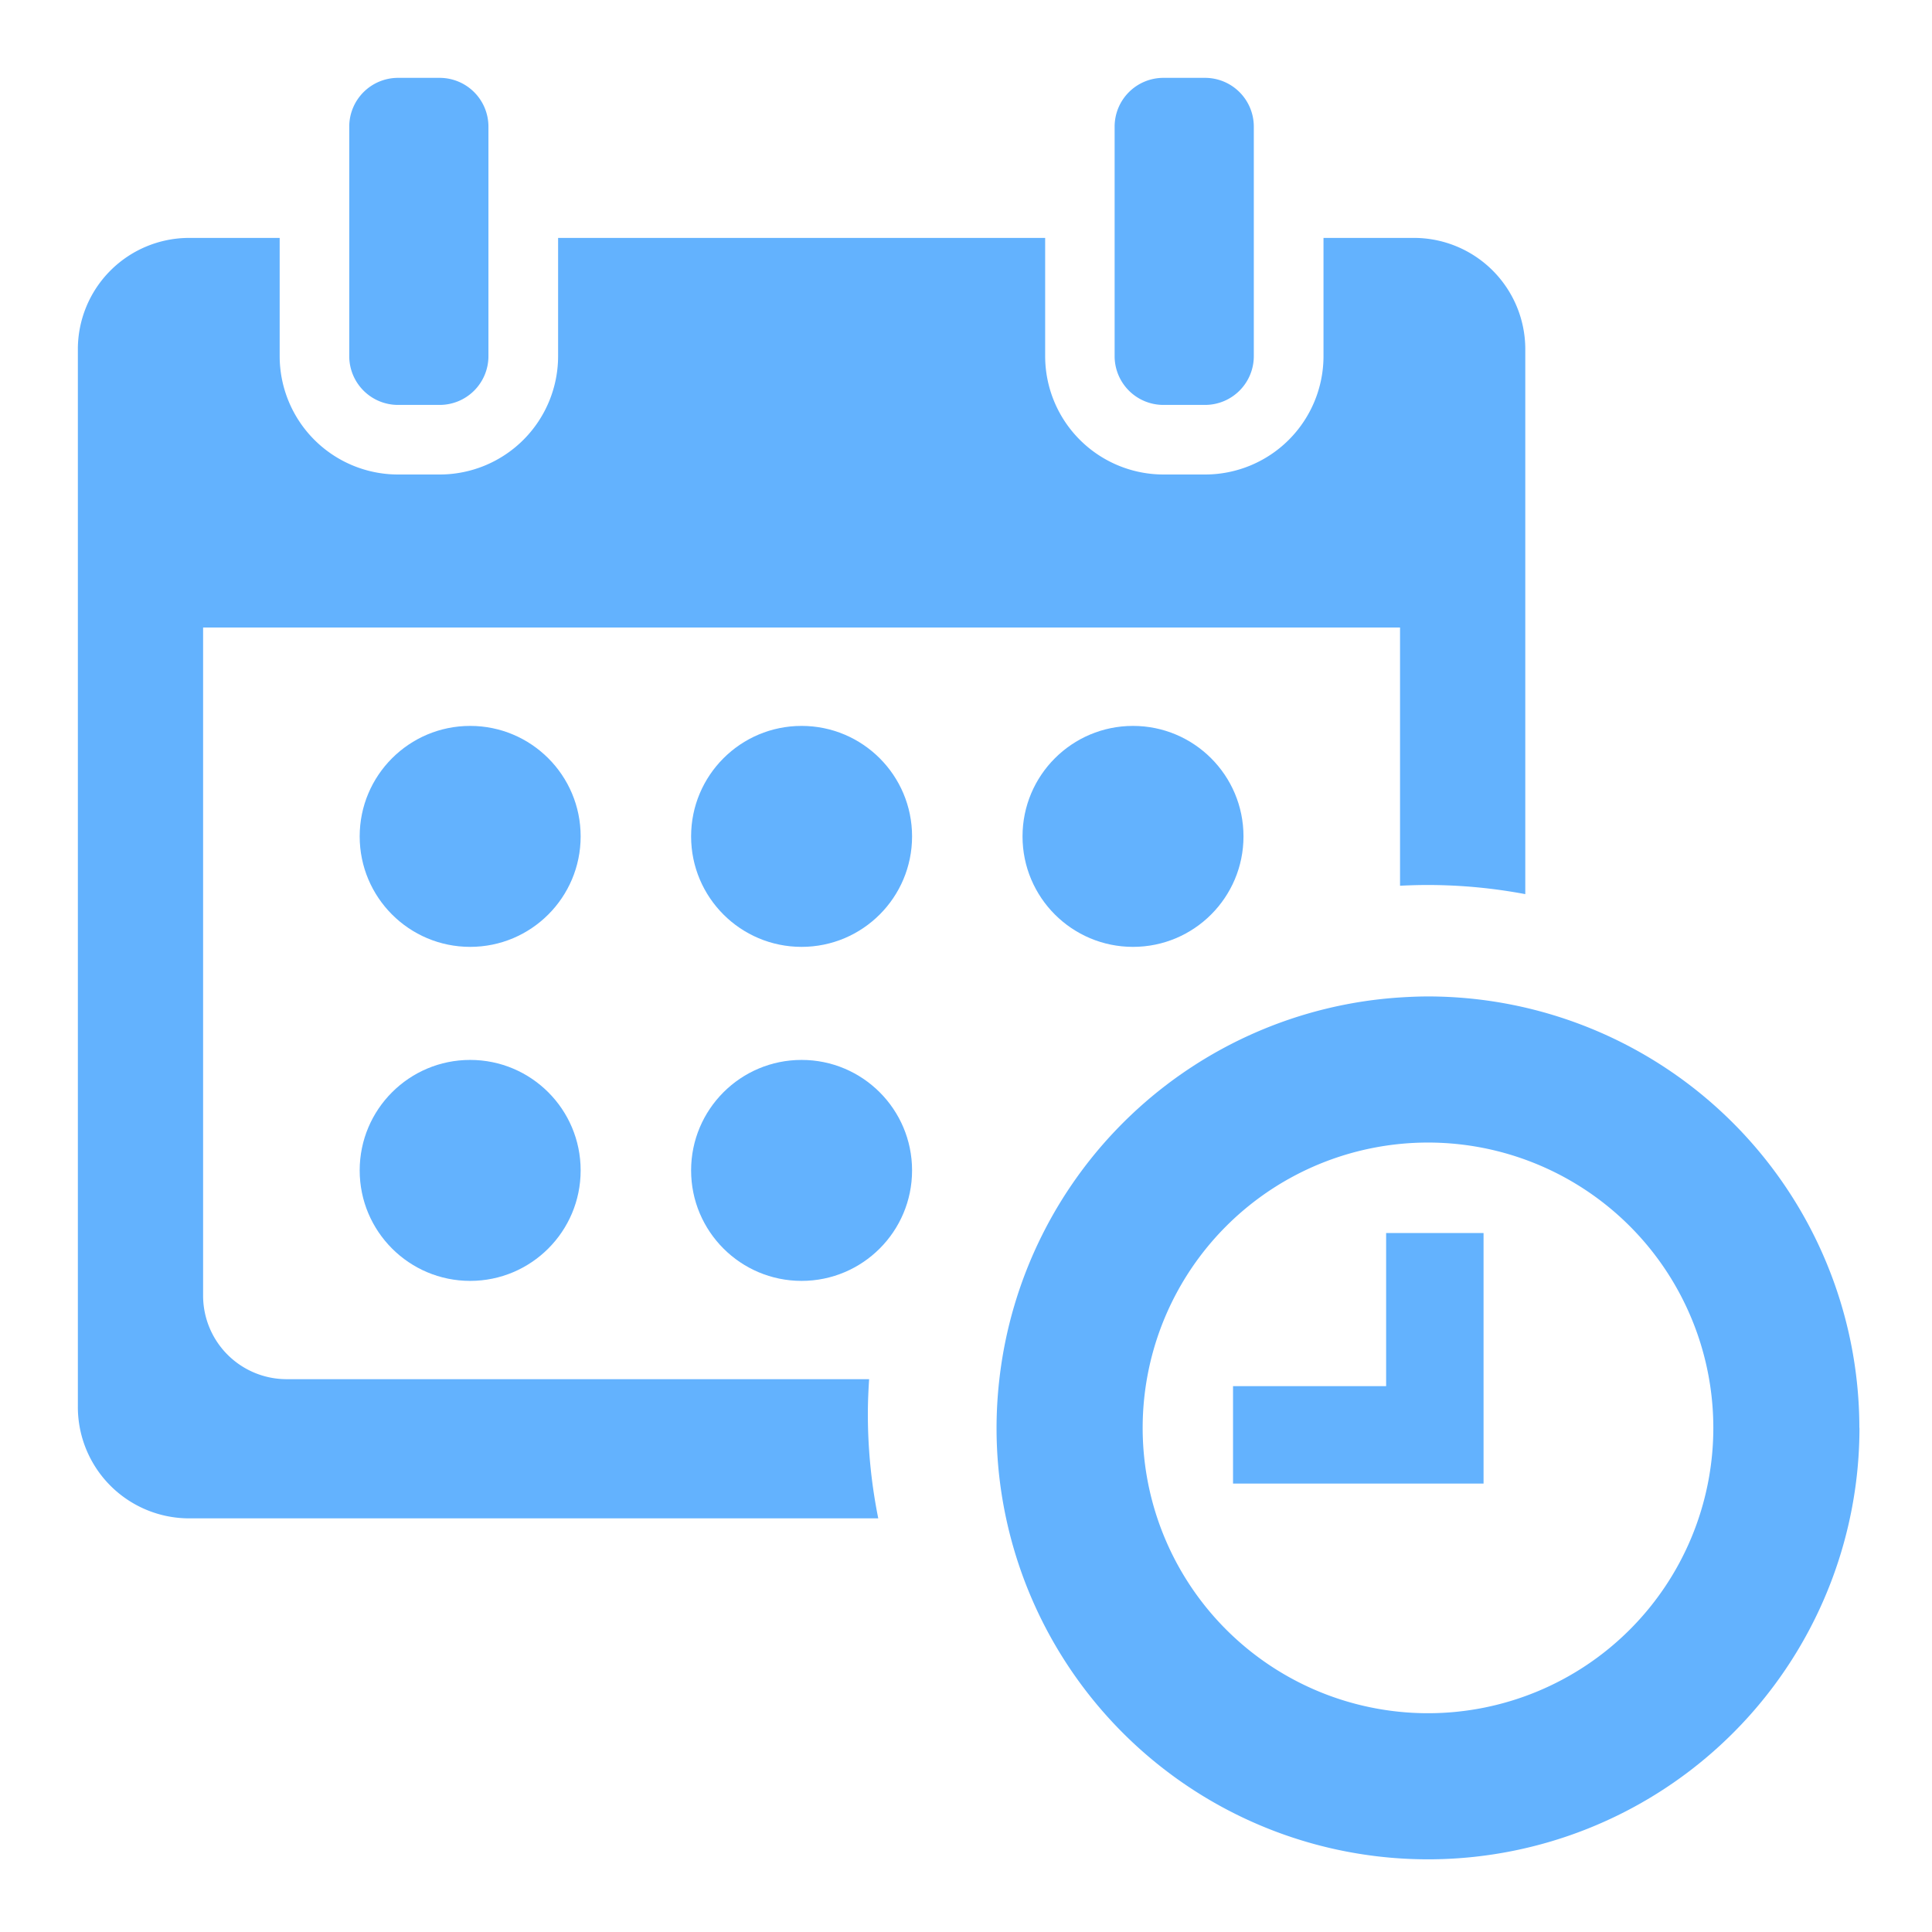 <svg xmlns="http://www.w3.org/2000/svg" xmlns:xlink="http://www.w3.org/1999/xlink" width="70" height="70" viewBox="0 0 70 70">
  <defs>
    <clipPath id="clip-Custom_Size_1">
      <rect width="70" height="70"/>
    </clipPath>
  </defs>
  <g id="Custom_Size_1" data-name="Custom Size – 1" clip-path="url(#clip-Custom_Size_1)">
    <g id="_021-calendar-and-clock-time-administration-and-organization-tools-symbol" data-name="021-calendar-and-clock-time-administration-and-organization-tools-symbol" transform="translate(2.821 2.821)">
      <g id="Group_54" data-name="Group 54">
        <path id="Path_98" data-name="Path 98" d="M346.828,331.194A15.639,15.639,0,0,0,331.2,315.562c-.339,0-.675.015-1.009.036a15.631,15.631,0,0,0-14.522,13.832,15.548,15.548,0,0,0,.245,5.043,15.633,15.633,0,0,0,30.918-3.278ZM331.2,341.532a10.338,10.338,0,1,1,10.337-10.337A10.337,10.337,0,0,1,331.2,341.532Z" transform="translate(-282.281 -282.28)" fill="#63b2fe"/>
        <path id="Path_99" data-name="Path 99" d="M405.921,396.844h-3.53v5.547h-5.547v3.53h9.077v-3.53h0Z" transform="translate(-354.99 -354.99)" fill="#63b2fe"/>
        <path id="Path_100" data-name="Path 100" d="M95,0a1.767,1.767,0,0,0-1.765,1.765v8.32A1.767,1.767,0,0,0,95,11.85h1.513a1.767,1.767,0,0,0,1.765-1.765V1.765A1.767,1.767,0,0,0,96.513,0Z" transform="translate(-83.402)" fill="#63b2fe"/>
        <path id="Path_101" data-name="Path 101" d="M357.969,0A1.767,1.767,0,0,0,356.2,1.765v8.32a1.767,1.767,0,0,0,1.765,1.765h1.513a1.767,1.767,0,0,0,1.765-1.765V1.765A1.767,1.767,0,0,0,359.482,0Z" transform="translate(-318.636)" fill="#63b2fe"/>
        <path id="Path_102" data-name="Path 102" d="M4.034,101.377H29a19.162,19.162,0,0,1-.377-3.782c0-.424.019-.844.046-1.261H7.564a3.026,3.026,0,0,1-3.026-3.026V69.1H47.905v9.356c.334-.017.67-.027,1.008-.027a19.165,19.165,0,0,1,3.53.331V59.018a4.034,4.034,0,0,0-4.034-4.034H45.132V59.27a4.291,4.291,0,0,1-4.286,4.286H39.333a4.291,4.291,0,0,1-4.286-4.286V54.984H17.4V59.27a4.291,4.291,0,0,1-4.286,4.286H11.6A4.291,4.291,0,0,1,7.312,59.27V54.984H4.034A4.034,4.034,0,0,0,0,59.018V97.342A4.034,4.034,0,0,0,4.034,101.377Z" transform="translate(0 -49.185)" fill="#63b2fe"/>
        <circle id="Ellipse_1" data-name="Ellipse 1" cx="4.003" cy="4.003" r="4.003" transform="translate(10.211 23.48)" fill="#63b2fe"/>
        <circle id="Ellipse_2" data-name="Ellipse 2" cx="4.003" cy="4.003" r="4.003" transform="translate(22.219 23.48)" fill="#63b2fe"/>
        <circle id="Ellipse_3" data-name="Ellipse 3" cx="4.003" cy="4.003" r="4.003" transform="translate(34.227 23.48)" fill="#63b2fe"/>
        <circle id="Ellipse_4" data-name="Ellipse 4" cx="4.003" cy="4.003" r="4.003" transform="translate(22.219 35.582)" fill="#63b2fe"/>
        <circle id="Ellipse_5" data-name="Ellipse 5" cx="4.003" cy="4.003" r="4.003" transform="translate(10.211 35.582)" fill="#63b2fe"/>
      </g>
    </g>
  </g>
</svg>
